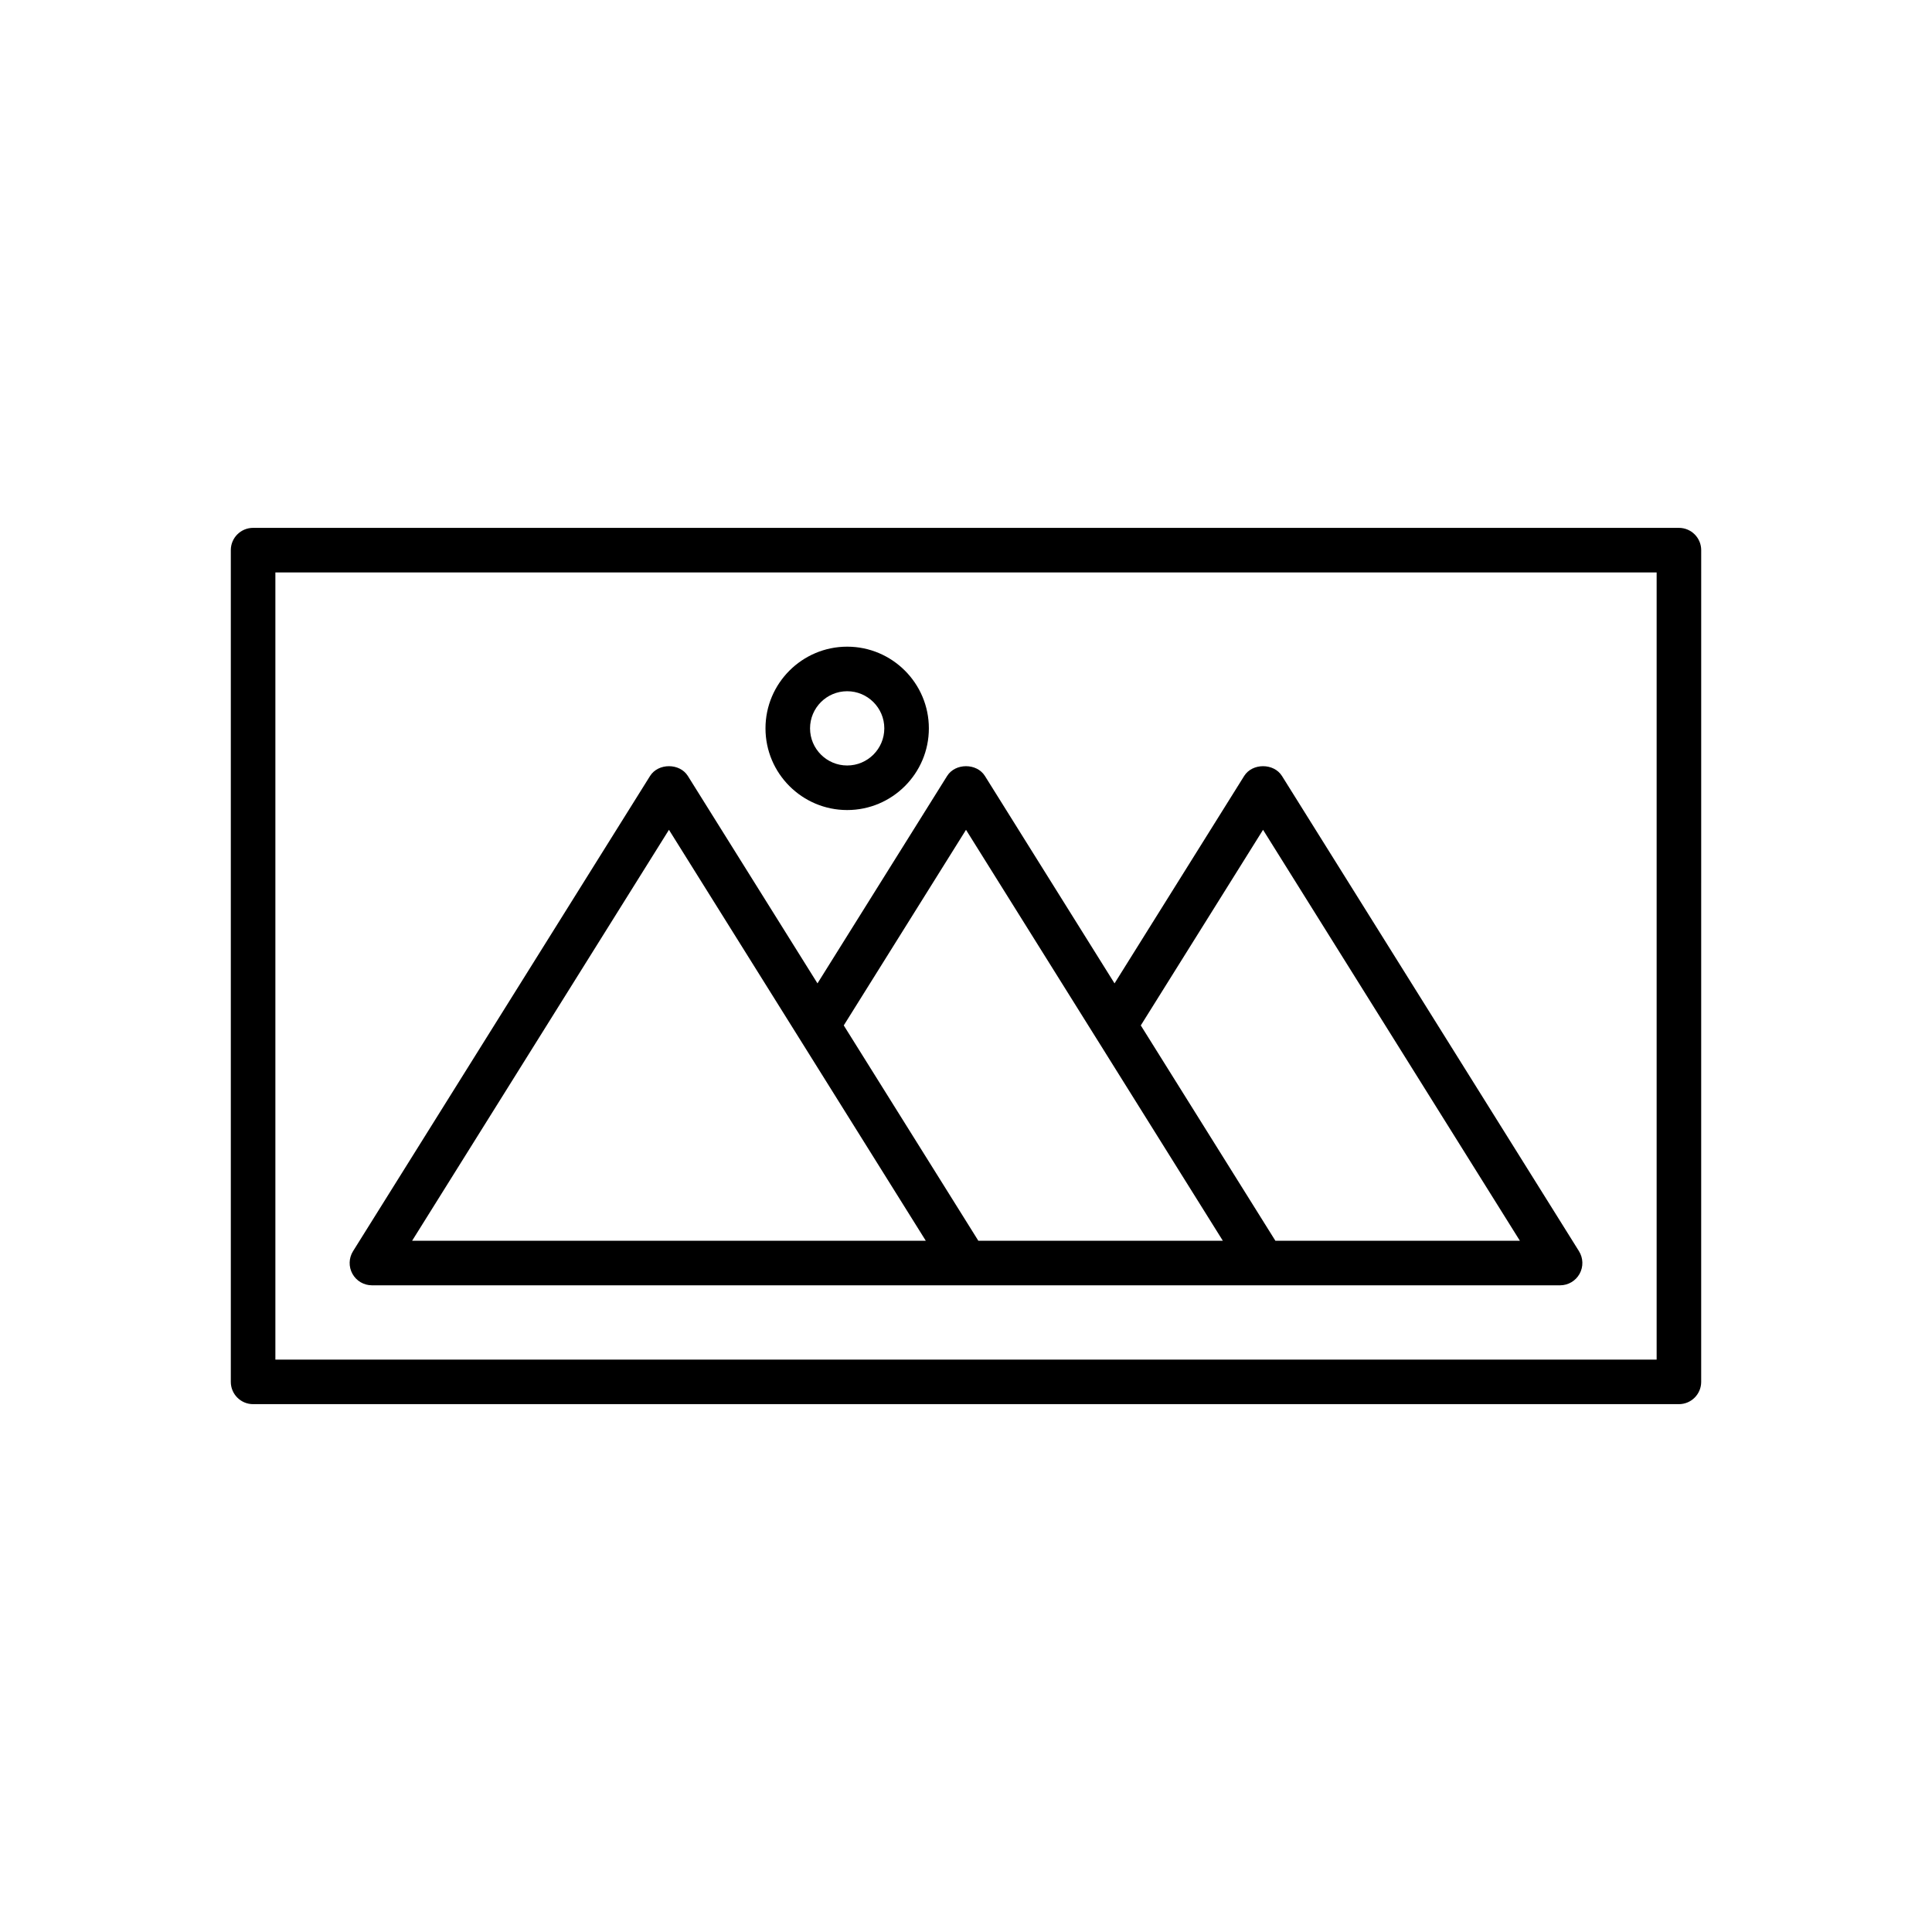<?xml version="1.0" encoding="UTF-8"?>
<!-- Uploaded to: ICON Repo, www.svgrepo.com, Generator: ICON Repo Mixer Tools -->
<svg fill="#000000" width="800px" height="800px" version="1.1" viewBox="144 144 512 512" xmlns="http://www.w3.org/2000/svg">
 <g>
  <path d="m588.93 283.89h-377.86c-3.258 0-5.902 2.644-5.902 5.902v220.42c0 3.258 2.644 5.902 5.902 5.902h377.86c3.258 0 5.902-2.644 5.902-5.902l0.004-220.42c0-3.258-2.644-5.902-5.906-5.902zm-5.902 220.42h-366.05v-208.61h366.05z"/>
  <path d="m242.56 484.62h314.88c2.144 0 4.125-1.164 5.164-3.039 1.043-1.879 0.98-4.176-0.152-5.992l-78.719-125.95c-2.16-3.453-7.856-3.453-10.016 0l-34.352 54.965-34.352-54.965c-2.16-3.453-7.856-3.453-10.016 0l-34.355 54.965-34.352-54.965c-2.16-3.453-7.856-3.453-10.016 0l-78.719 125.95c-1.133 1.816-1.195 4.113-0.152 5.992 1.035 1.875 3.016 3.039 5.16 3.039zm78.719-120.71 32.398 51.836 3.484 5.57 3.477 5.566 28.711 45.938h-136.14zm78.723 0 32.398 51.836 3.484 5.57 3.477 5.566 28.707 45.938h-64.797l-3.269-5.238-32.398-51.836zm78.719 0 68.07 108.91h-64.797l-35.672-57.074z"/>
  <path d="m368.51 358.67c11.938 0 21.648-9.711 21.648-21.648s-9.711-21.648-21.648-21.648-21.648 9.711-21.648 21.648 9.707 21.648 21.648 21.648zm0-31.488c5.426 0 9.84 4.414 9.84 9.84 0 5.426-4.414 9.84-9.84 9.84s-9.84-4.414-9.84-9.84c0-5.43 4.41-9.84 9.84-9.84z"/>
 </g>
</svg>